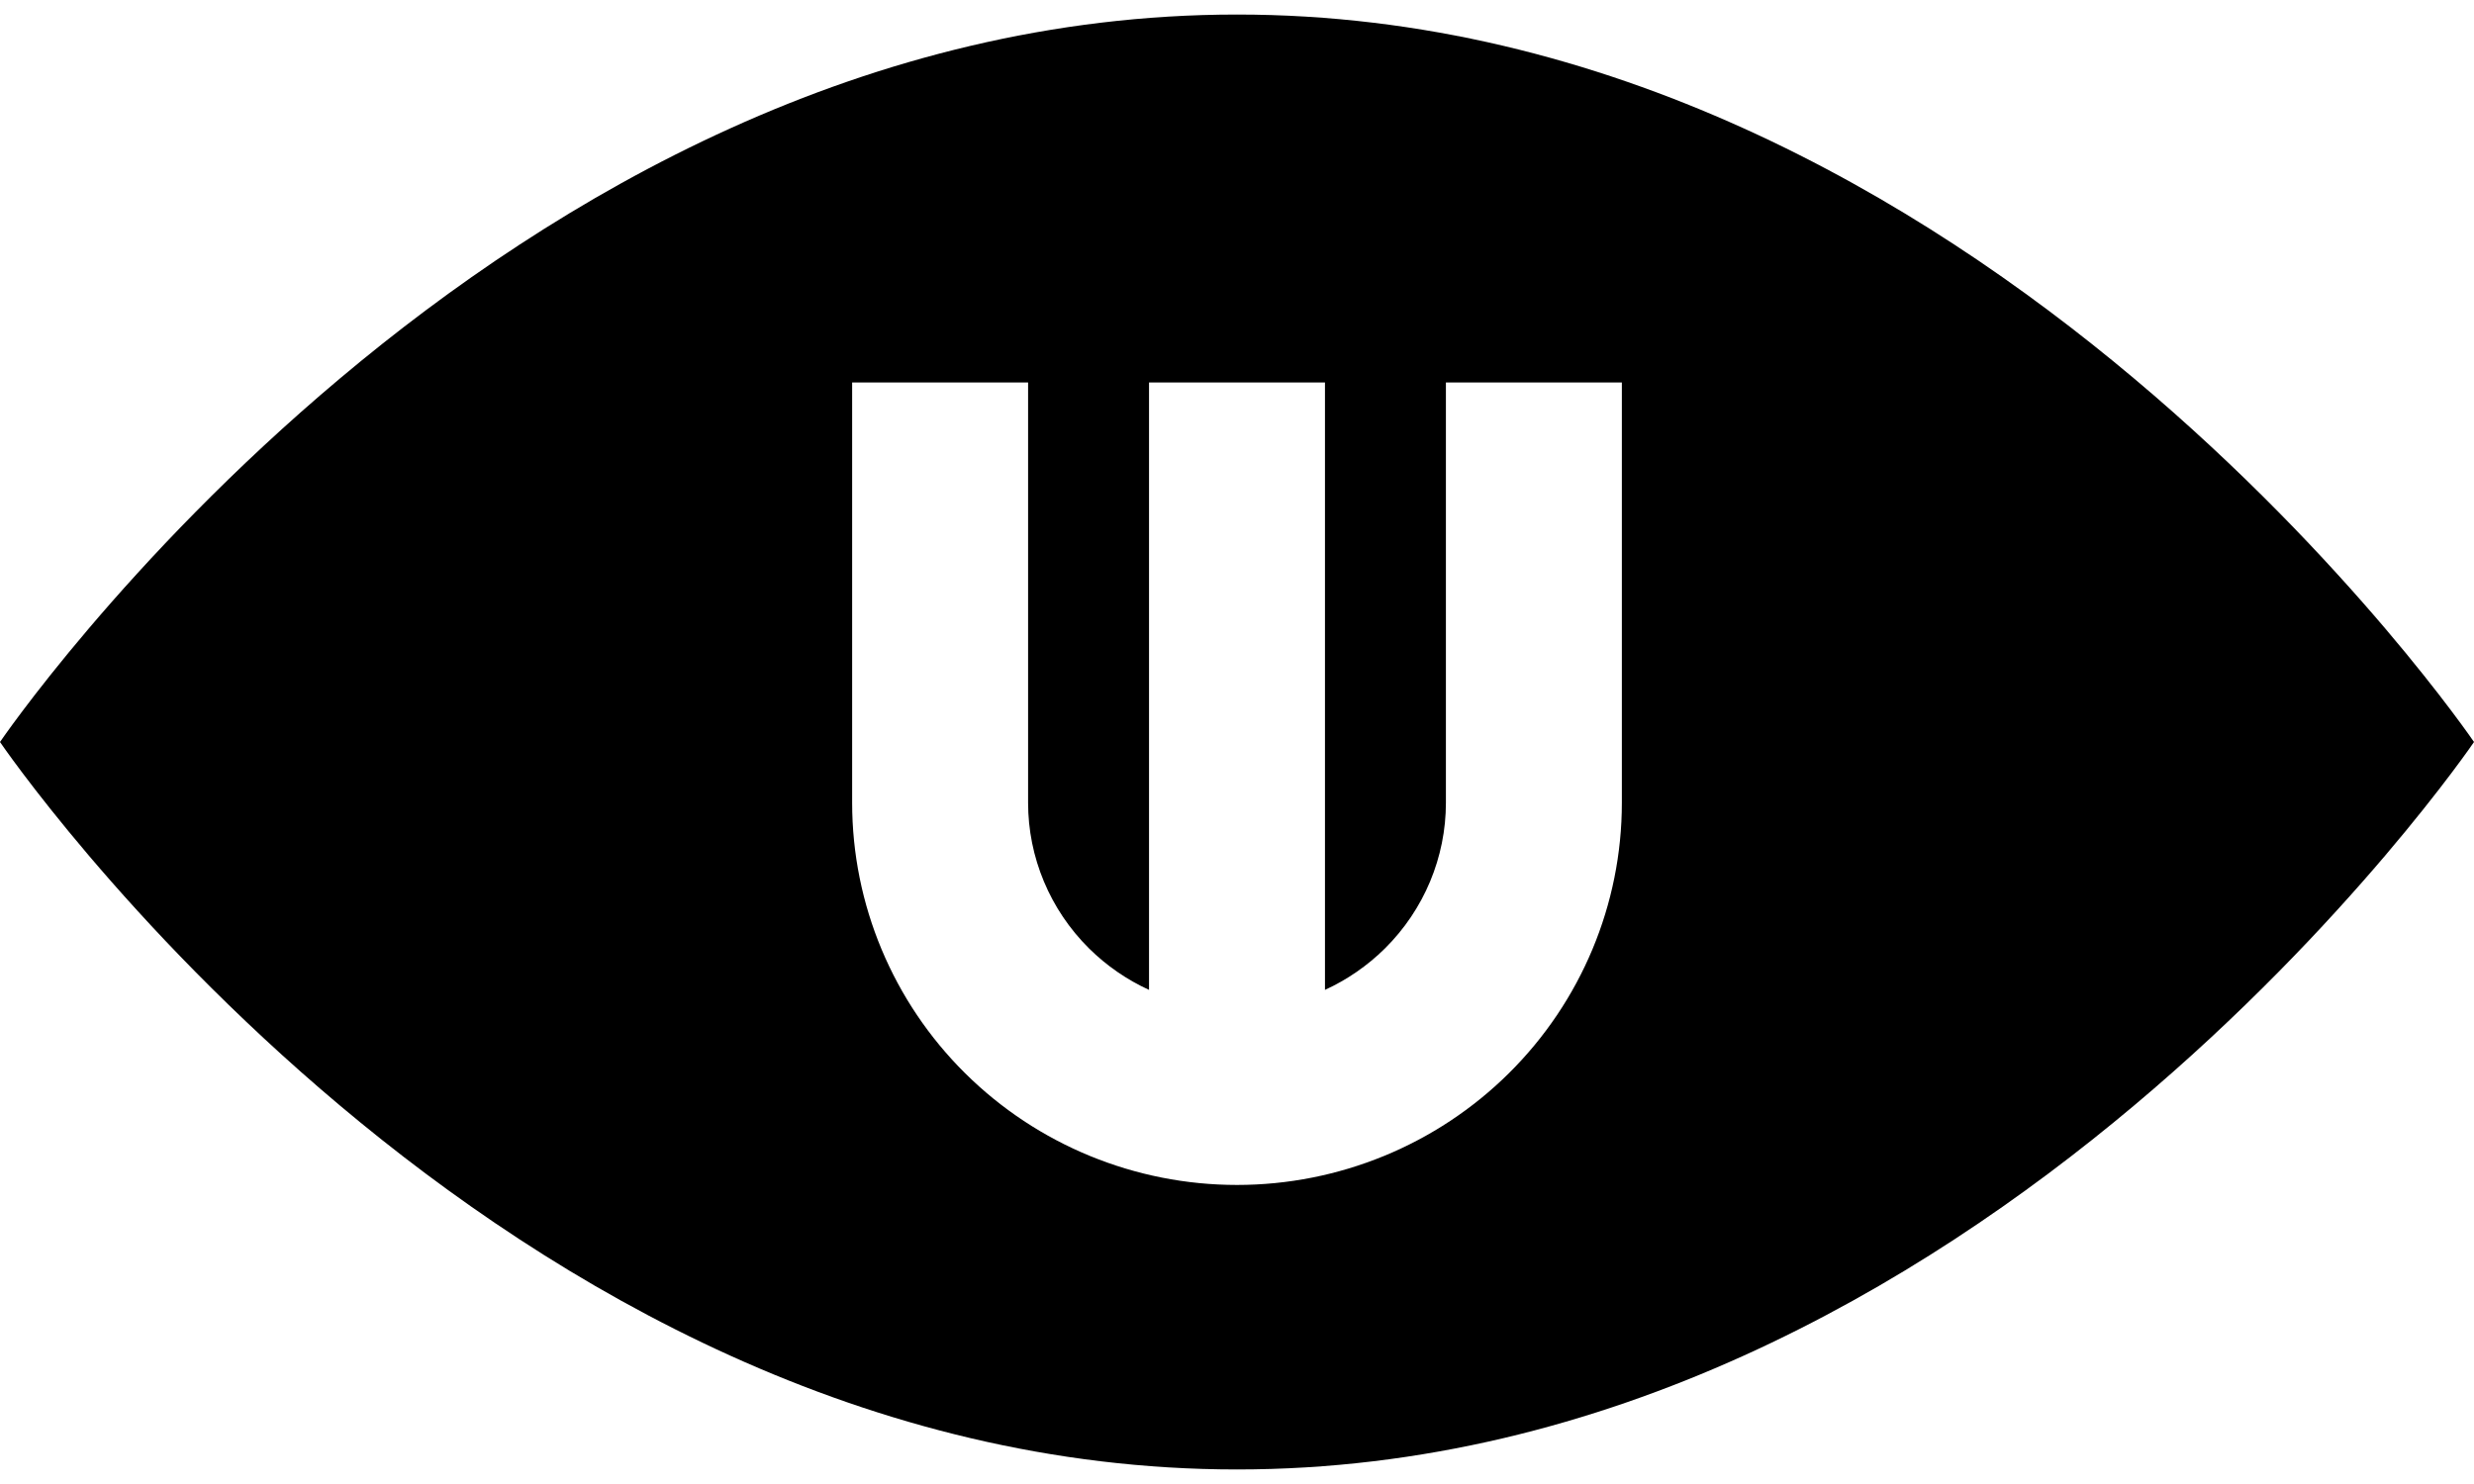 <svg xmlns="http://www.w3.org/2000/svg" fill="none" viewBox="0 0 100 60" height="60" width="100">
<path fill="black" d="M50 0.588C20 0.588 0 30 0 30C0 30 20 59.412 50 59.412C80 59.412 100 30 100 30C100 30 80 0.588 50 0.588ZM34.444 15.464V32.458C34.444 36.566 36.091 40.499 39.012 43.394C41.931 46.288 45.884 47.909 50 47.909C54.116 47.909 58.069 46.288 60.988 43.394C63.909 40.499 65.556 36.566 65.556 32.458V15.464H58.444V32.458C58.444 34.659 57.562 36.777 55.982 38.344C55.274 39.046 54.451 39.612 53.556 40.022V15.464H46.444V40.022C45.549 39.612 44.726 39.046 44.018 38.344C42.438 36.777 41.556 34.659 41.556 32.458V15.464H34.444Z" clip-rule="evenodd" fill-rule="evenodd"></path>
</svg>
